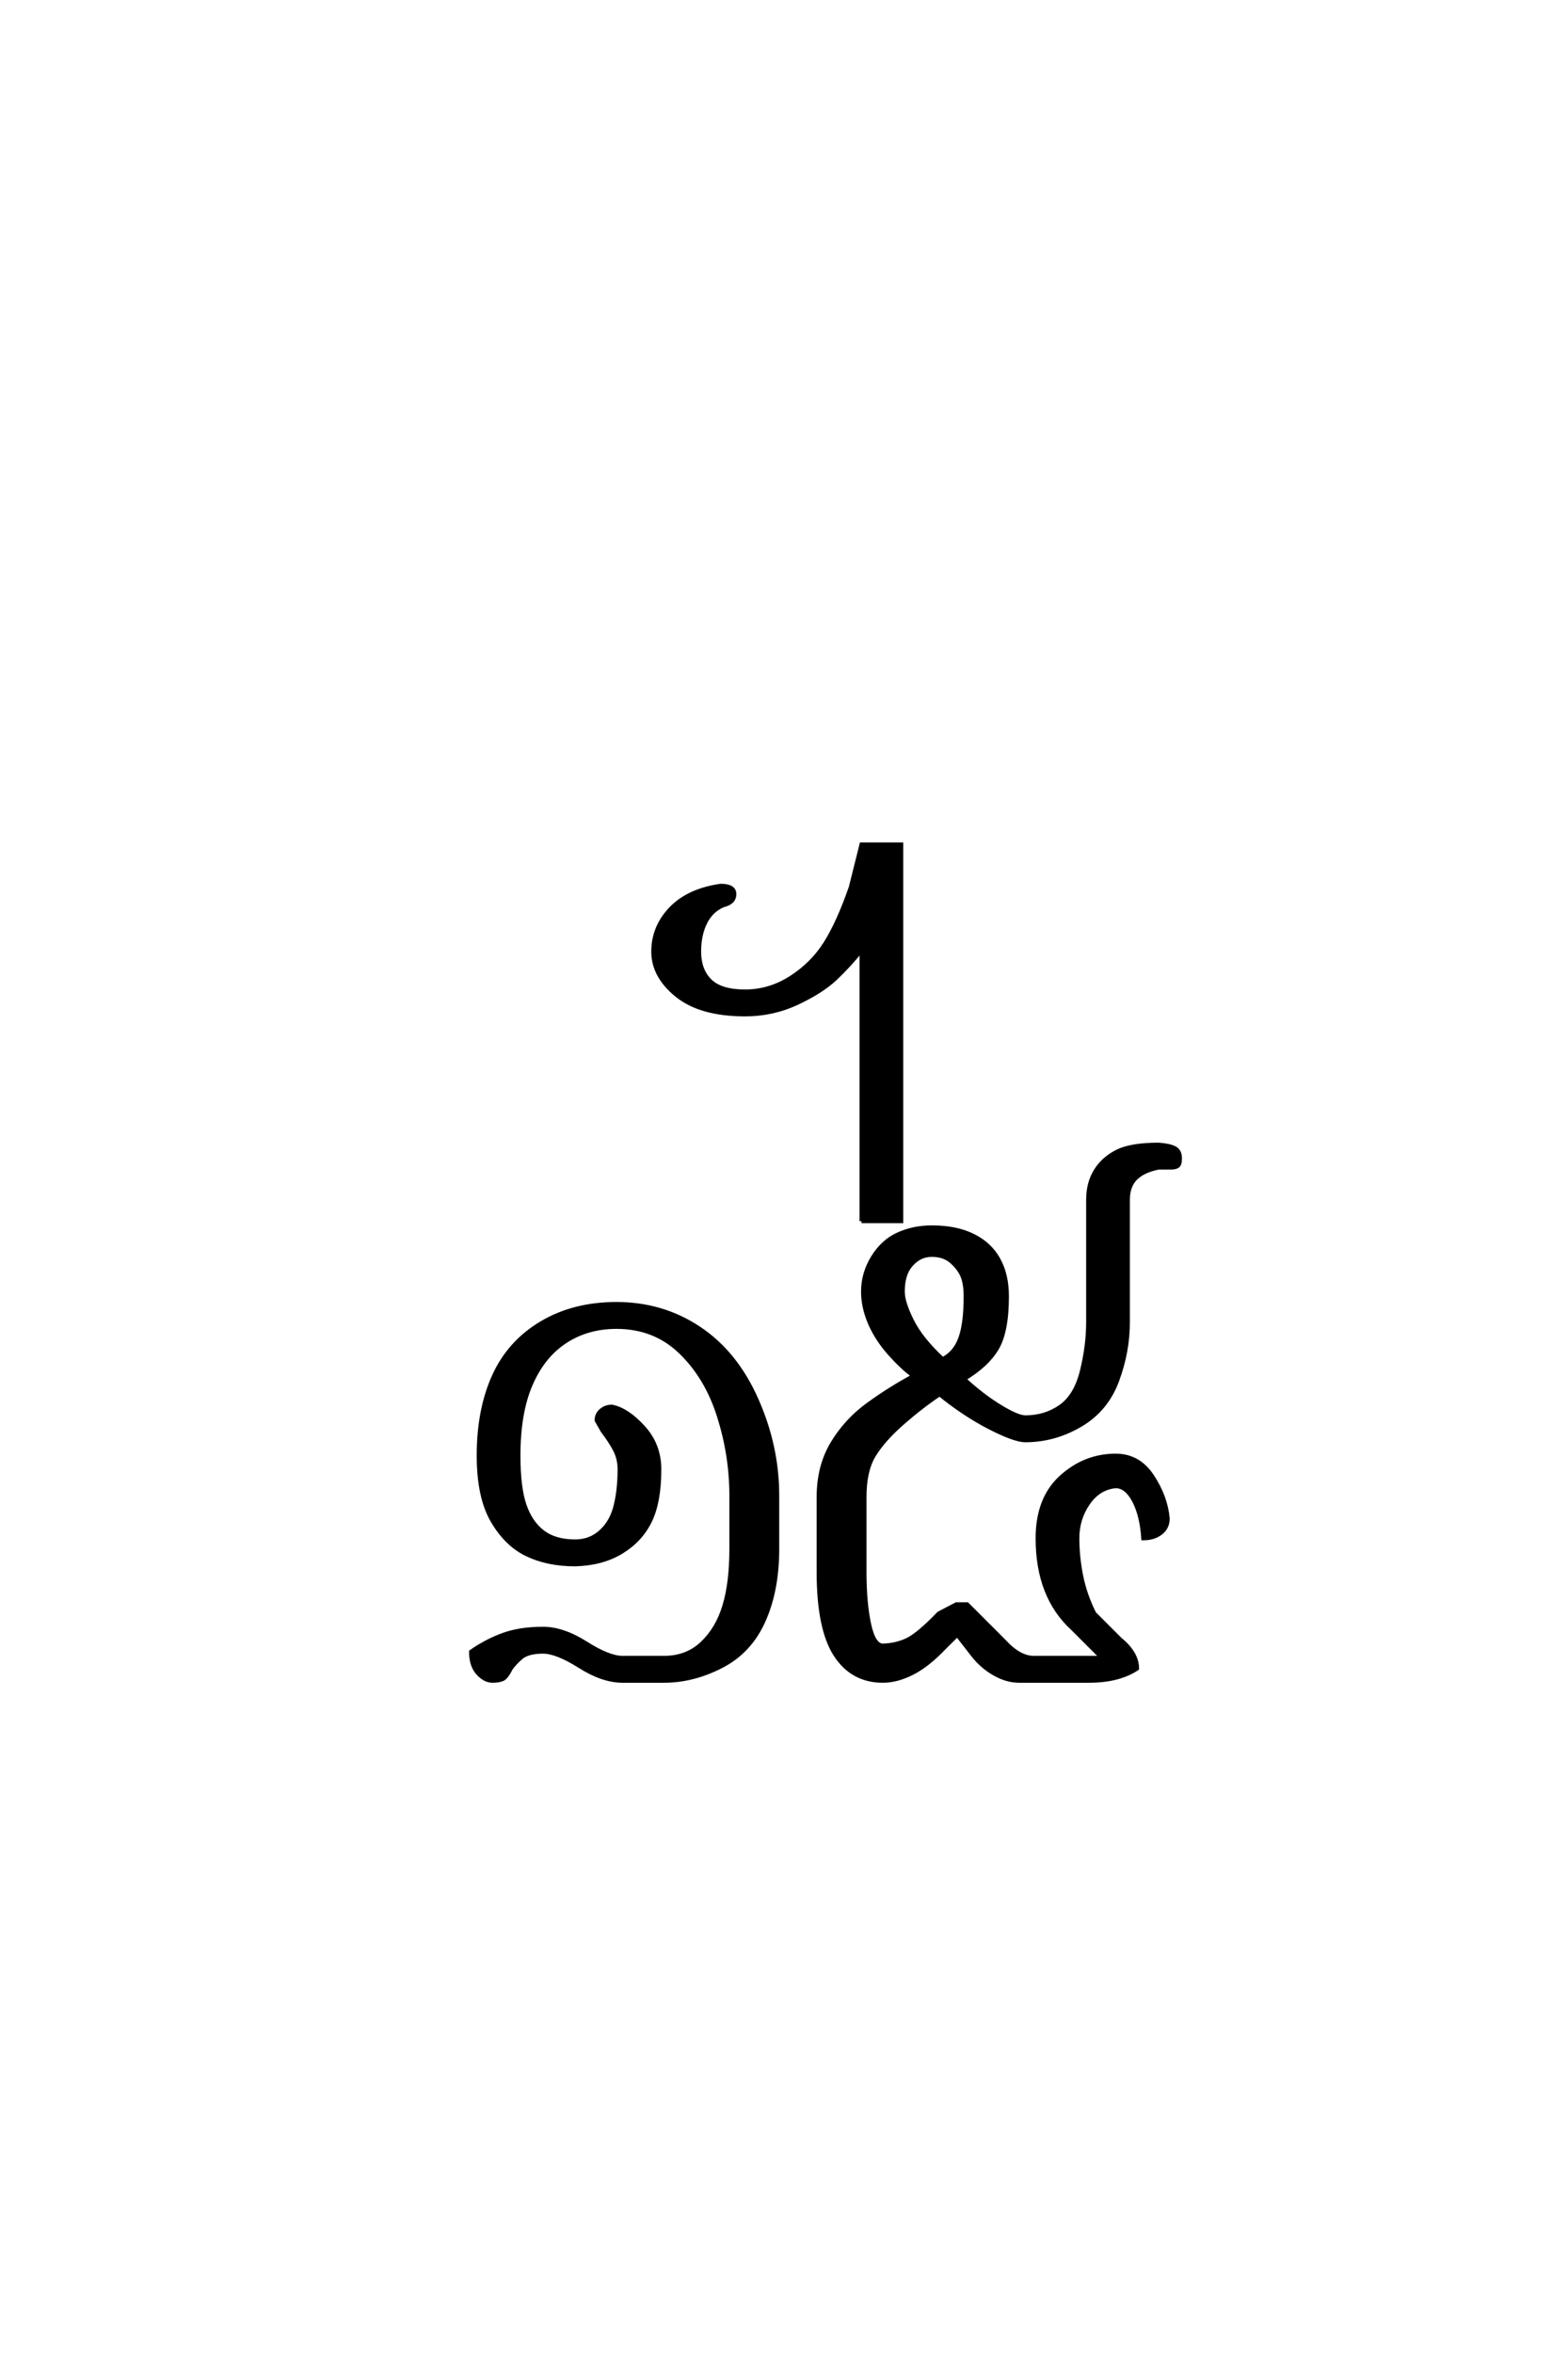 <?xml version='1.0' encoding='UTF-8'?>
<!DOCTYPE svg PUBLIC "-//W3C//DTD SVG 1.0//EN"
"http://www.w3.org/TR/2001/REC-SVG-20010904/DTD/svg10.dtd">

<svg xmlns='http://www.w3.org/2000/svg' version='1.0' width='40.0' height='60.0'>

 <g transform='scale(0.1 -0.1) translate(110.0 -370.0)'>
  <path d='M109.766 58.594
L109.766 127.734
Q106.641 123.828 103.125 120.5
Q99.609 117.188 93.359 114.25
Q87.109 111.328 80.078 111.328
Q68.75 111.328 62.688 116.203
Q56.641 121.094 56.641 127.344
Q56.641 133.594 61.125 138.281
Q65.625 142.969 73.828 144.141
Q77.344 144.141 77.344 142
Q77.344 139.844 74.516 139.156
Q71.484 137.891 69.922 134.766
Q68.359 131.641 68.359 127.344
Q68.359 122.656 71.094 119.922
Q73.828 117.188 80.078 117.188
Q86.328 117.188 91.797 120.703
Q97.266 124.219 100.578 129.484
Q103.906 134.766 107.031 143.75
L109.766 154.688
L119.922 154.688
L119.922 58.594
L109.766 58.594
L109.766 58.594
M15.625 -58.594
Q13.672 -58.594 11.906 -56.641
Q10.156 -54.688 10.156 -51.172
Q14.062 -48.438 18.359 -46.875
Q22.656 -45.312 28.516 -45.312
Q33.594 -45.312 39.453 -49.016
Q45.312 -52.734 48.828 -52.734
L59.375 -52.734
Q65.234 -52.734 69.141 -49.016
Q73.047 -45.312 74.797 -39.453
Q76.562 -33.594 76.562 -25
L76.562 -11.328
Q76.562 -1.172 73.438 8.781
Q70.312 18.75 63.672 25.188
Q57.031 31.641 47.266 31.641
Q39.844 31.641 34.172 27.922
Q28.516 24.219 25.391 16.984
Q22.266 9.766 22.266 -1.172
Q22.266 -9.375 23.828 -13.859
Q25.391 -18.359 28.516 -20.703
Q31.641 -23.047 36.719 -23.047
Q40.625 -23.047 43.359 -20.5
Q46.094 -17.969 47.062 -13.859
Q48.047 -9.766 48.047 -4.688
Q48.047 -1.953 46.875 0.297
Q45.703 2.547 43.75 5.078
L42.188 7.812
Q42.188 9.375 43.359 10.344
Q44.531 11.328 46.094 11.328
Q50 10.547 54.094 6.047
Q58.203 1.562 58.203 -4.688
Q58.203 -12.891 55.859 -17.766
Q53.516 -22.656 48.625 -25.672
Q43.75 -28.703 36.719 -28.906
Q29.688 -28.906 24.406 -26.359
Q19.141 -23.828 15.625 -17.766
Q12.109 -11.719 12.109 -1.172
Q12.109 10.547 16.016 19.141
Q19.922 27.734 28.125 32.609
Q36.328 37.5 47.266 37.5
Q58.984 37.5 68.359 31.25
Q77.734 25 83 13.078
Q88.281 1.172 88.281 -11.328
L88.281 -25
Q88.281 -35.547 84.766 -43.359
Q81.25 -51.172 74.016 -54.875
Q66.797 -58.594 59.375 -58.594
L48.828 -58.594
Q43.75 -58.594 37.891 -54.875
Q32.031 -51.172 28.516 -51.172
Q24.609 -51.172 22.844 -52.734
Q21.094 -54.297 20.312 -55.469
Q19.141 -57.812 18.156 -58.203
Q17.188 -58.594 15.625 -58.594
Q17.188 -58.594 15.625 -58.594
M115.234 -58.594
Q107.422 -58.594 103.125 -51.953
Q98.828 -45.312 98.828 -30.859
L98.828 -11.719
Q98.828 -3.906 102.344 1.953
Q105.859 7.812 111.516 11.906
Q117.188 16.016 123.047 19.141
Q120.312 21.094 116.984 24.797
Q113.672 28.516 111.906 32.609
Q110.156 36.719 110.156 40.625
Q110.156 45.312 112.688 49.406
Q115.234 53.516 119.141 55.266
Q123.047 57.031 127.734 57.031
Q133.984 57.031 138.281 54.875
Q142.578 52.734 144.719 48.828
Q146.875 44.922 146.875 39.453
Q146.875 30.469 144.328 26.172
Q141.797 21.875 135.938 18.359
Q140.625 14.062 145.109 11.328
Q149.609 8.594 151.562 8.594
Q156.641 8.594 160.547 11.328
Q164.453 14.062 166.016 20.5
Q167.578 26.953 167.578 32.812
L167.578 64.062
Q167.578 68.359 169.531 71.484
Q171.484 74.609 175 76.359
Q178.516 78.125 185.547 78.125
Q188.281 77.938 189.641 77.25
Q191.016 76.562 191.016 74.609
Q191.016 73.047 190.422 72.656
Q189.844 72.266 188.672 72.266
L185.547 72.266
Q181.641 71.484 179.688 69.531
Q177.734 67.578 177.734 64.062
L177.734 32.812
Q177.734 25.391 175 17.969
Q172.266 10.547 165.625 6.641
Q158.984 2.734 151.562 2.734
Q148.828 2.734 142.375 6.047
Q135.938 9.375 129.688 14.453
Q125 11.328 120.109 7.031
Q115.234 2.734 112.891 -1.172
Q110.547 -5.078 110.547 -11.719
L110.547 -30.859
Q110.547 -38.672 111.719 -44.141
Q112.891 -49.609 115.234 -49.609
Q118.562 -49.516 121.391 -48.188
Q124.219 -46.875 129.5 -41.406
L133.984 -39.062
L136.719 -39.062
L146.094 -48.438
Q150 -52.734 153.719 -52.734
L171.094 -52.734
L163.672 -45.312
Q154.688 -37.109 154.688 -22.266
Q154.688 -12.109 160.734 -6.641
Q166.797 -1.172 174.609 -1.172
Q180.469 -1.172 183.938 -6.438
Q187.406 -11.719 187.891 -17.188
Q187.891 -19.531 186.125 -20.891
Q184.375 -22.266 181.641 -22.266
Q181.25 -16.406 179.297 -12.688
Q177.344 -8.984 174.609 -8.984
Q170.312 -9.375 167.578 -13.328
Q164.844 -17.281 164.844 -22.266
Q164.844 -26.953 165.812 -31.828
Q166.797 -36.719 169.141 -41.406
L175.781 -48.047
Q180.078 -51.562 180.078 -55.469
Q175.391 -58.594 167.781 -58.594
L150 -58.594
Q146.875 -58.594 143.75 -56.828
Q140.625 -55.078 138.281 -52.141
L134.188 -46.875
L130.859 -50.188
Q126.562 -54.688 122.656 -56.641
Q118.75 -58.594 115.234 -58.594
Q118.75 -58.594 115.234 -58.594
M130.469 23.438
Q133.594 25 134.953 28.703
Q136.328 32.422 136.328 39.453
Q136.328 42.578 135.547 44.531
Q134.766 46.484 132.812 48.234
Q130.859 50 127.734 50
Q125.391 50 123.625 48.625
Q121.875 47.266 121.094 45.312
Q120.312 43.359 120.312 40.625
Q120.312 37.891 122.656 33.203
Q125 28.516 130.469 23.438
' style='fill: #000000; stroke: #000000'/>
 </g>
</svg>
